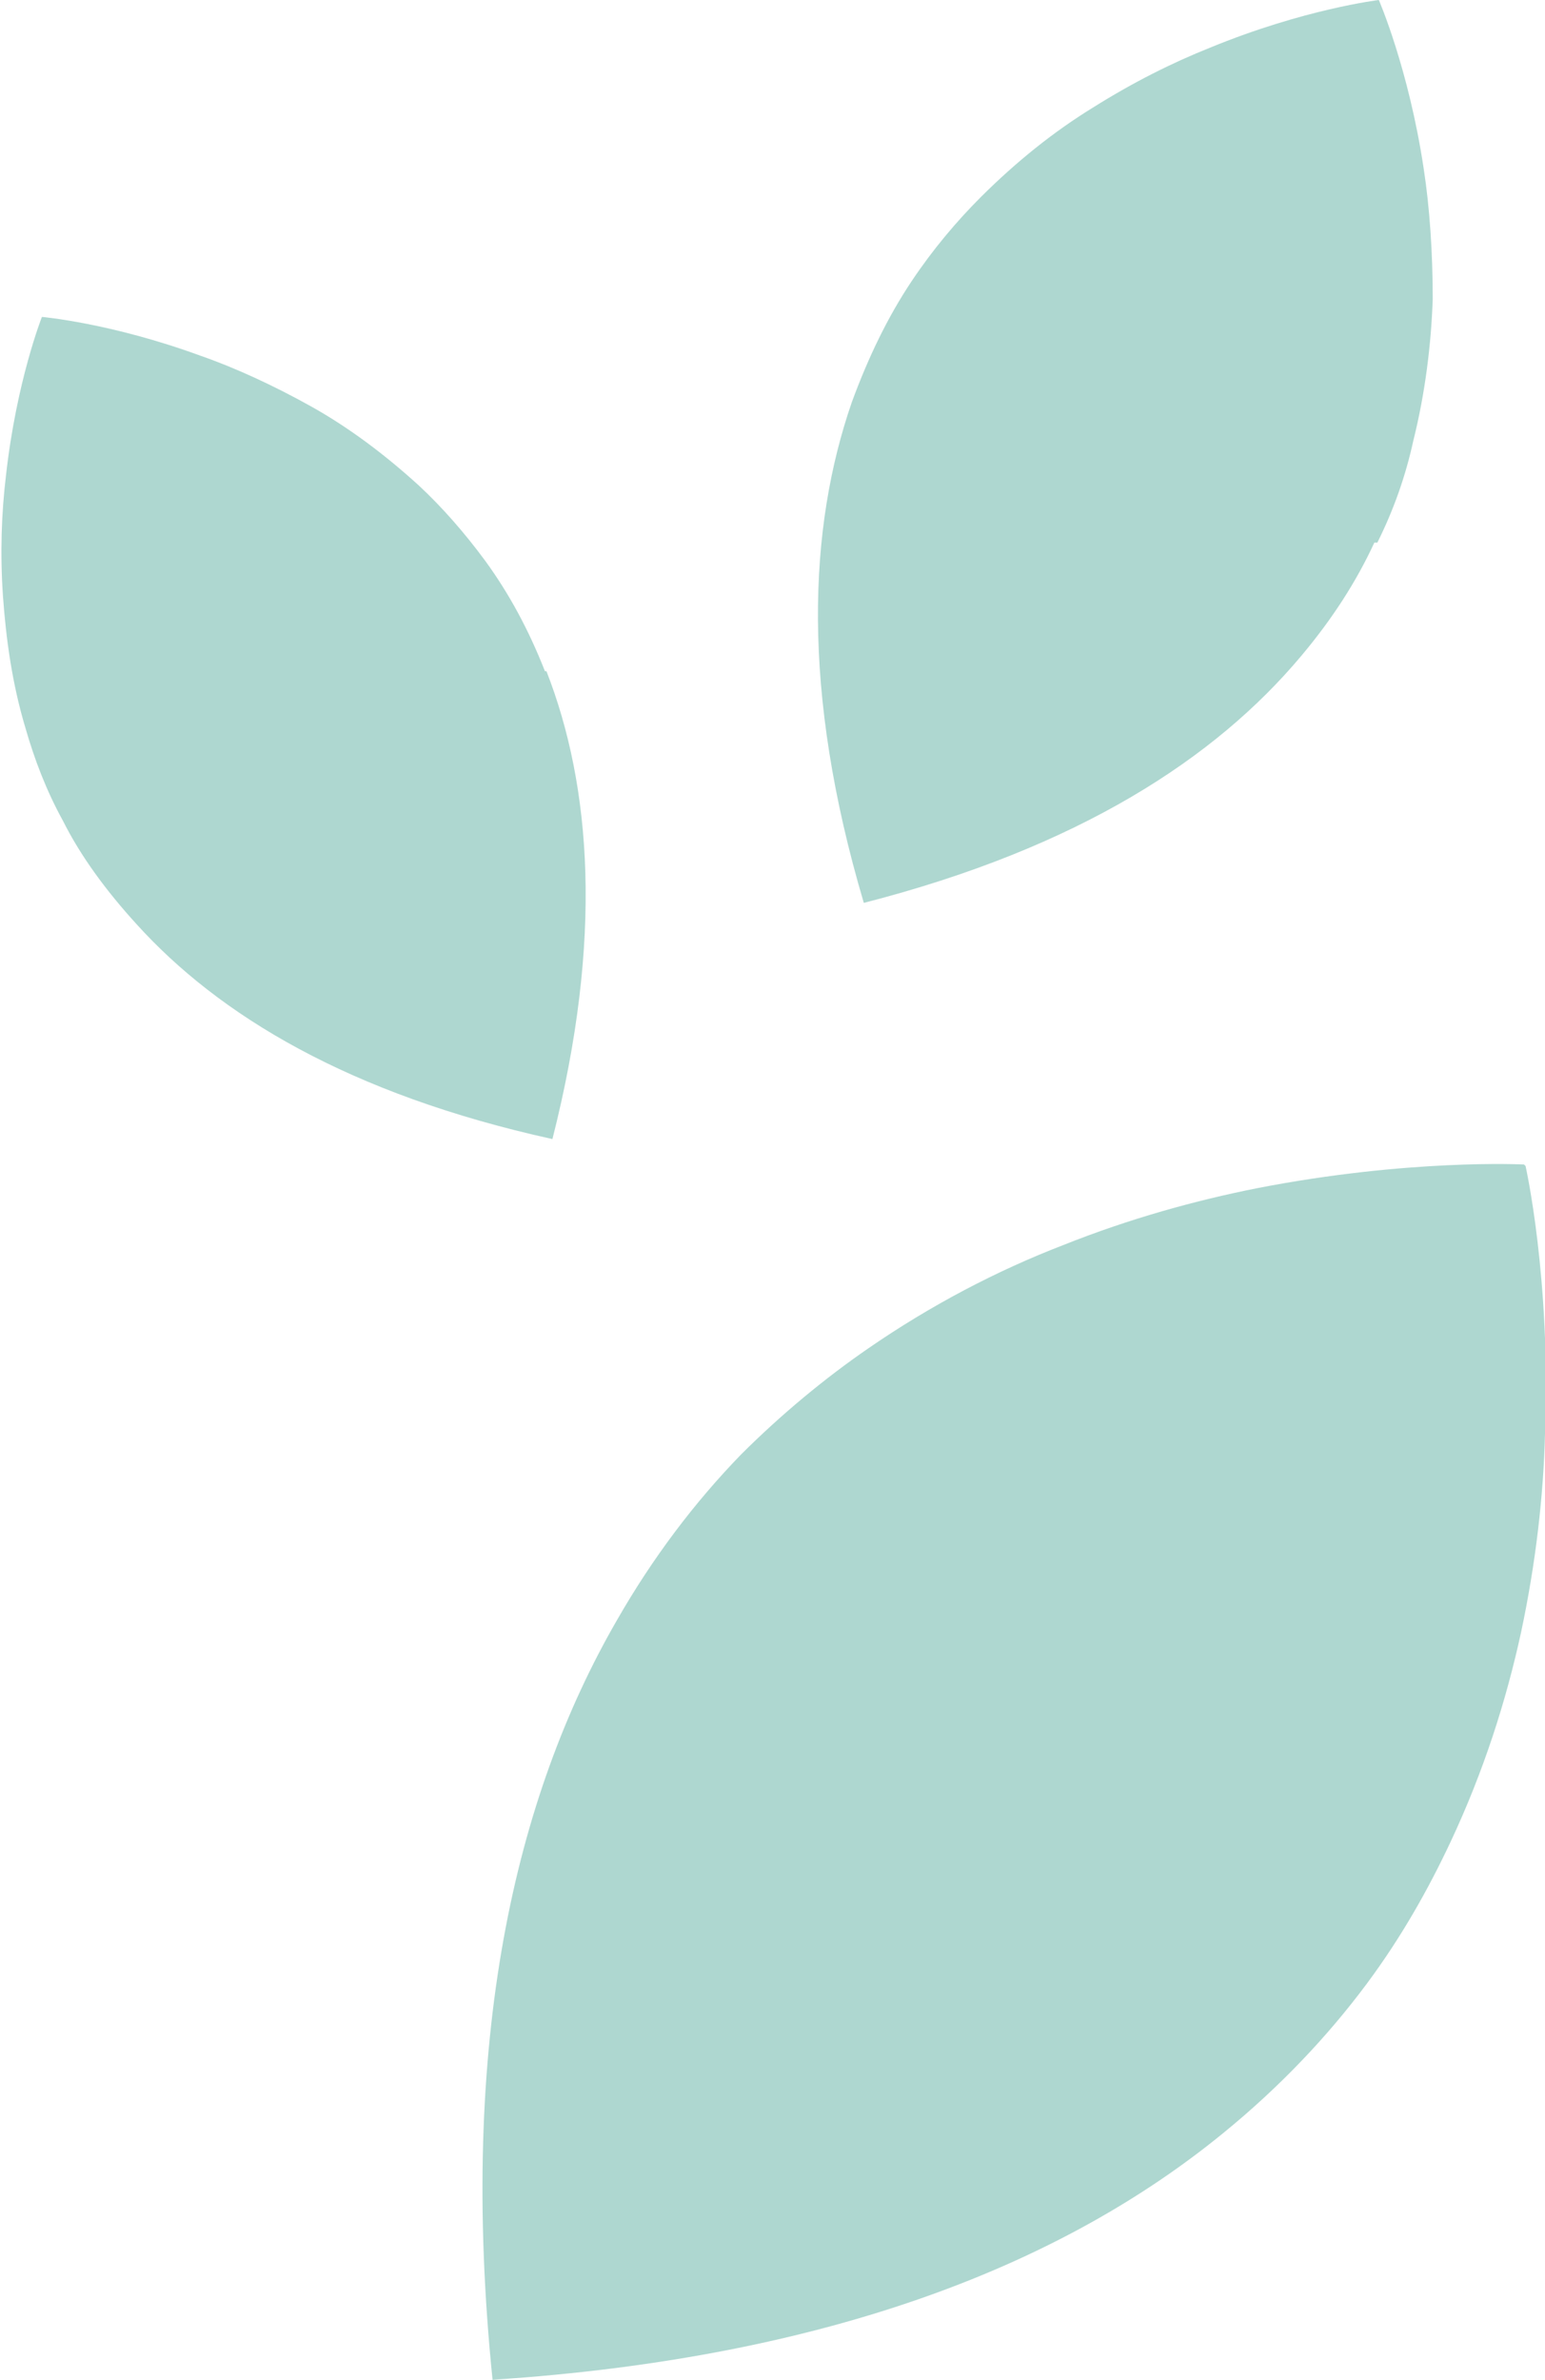 <?xml version="1.0" encoding="UTF-8"?> <svg xmlns="http://www.w3.org/2000/svg" width="76" height="117" viewBox="0 0 76 117" fill="none"><g clip-path="url(#clip0_112_162)"><path fill-rule="evenodd" clip-rule="evenodd" d="M74.969 57.251C74.969 57.251 69.298 56.957 61.787 58.426C58.841 59.014 55.601 59.896 52.287 61.219C49.047 62.468 45.806 64.159 42.713 66.29C40.578 67.76 38.442 69.524 36.453 71.508C34.17 73.86 32.108 76.579 30.341 79.666C25.333 88.338 22.535 100.317 24.229 117C41.019 115.898 52.434 111.194 60.167 104.874C62.965 102.595 65.322 100.097 67.236 97.524C68.93 95.246 70.256 92.894 71.36 90.543C72.981 87.088 74.085 83.634 74.822 80.254C75.558 76.8 75.926 73.492 76 70.479C76.294 62.836 75.043 57.324 75.043 57.324L74.969 57.251Z" fill="#AED7D0"></path><path fill-rule="evenodd" clip-rule="evenodd" d="M26.806 32.998C25.996 30.941 25.039 29.177 23.86 27.56C22.829 26.163 21.725 24.914 20.62 23.885C18.926 22.342 17.159 21.019 15.318 19.99C13.477 18.961 11.562 18.079 9.868 17.491C5.45 15.874 2.062 15.581 2.062 15.581C2.062 15.581 0.81 18.741 0.295 23.371C0.074 25.208 1.92001e-05 27.192 0.147 29.324C0.295 31.381 0.589 33.586 1.252 35.791C1.694 37.334 2.283 38.878 3.093 40.347C3.977 42.111 5.229 43.802 6.702 45.419C10.752 49.901 17.159 53.797 27.174 56.001C29.678 46.153 29.089 38.657 26.88 32.998H26.806Z" fill="#AED7D0"></path><path fill-rule="evenodd" clip-rule="evenodd" d="M67.752 26.678C68.562 25.061 69.151 23.371 69.519 21.68C70.109 19.328 70.403 16.903 70.477 14.698C70.477 12.42 70.329 10.216 70.035 8.305C69.298 3.381 67.826 0 67.826 0C67.826 0 64.143 0.441 59.504 2.352C57.663 3.087 55.748 4.042 53.76 5.291C51.845 6.467 50.004 7.937 48.236 9.701C47.058 10.877 45.88 12.273 44.849 13.817C43.67 15.58 42.713 17.565 41.903 19.77C39.767 25.943 39.399 33.953 42.492 44.389C53.097 41.67 59.798 37.261 63.996 32.263C65.543 30.426 66.721 28.589 67.605 26.678H67.752Z" fill="#AED7D0"></path></g><defs><clipPath id="clip0_112_162"><rect width="76" height="117" fill="white"></rect></clipPath></defs></svg> 